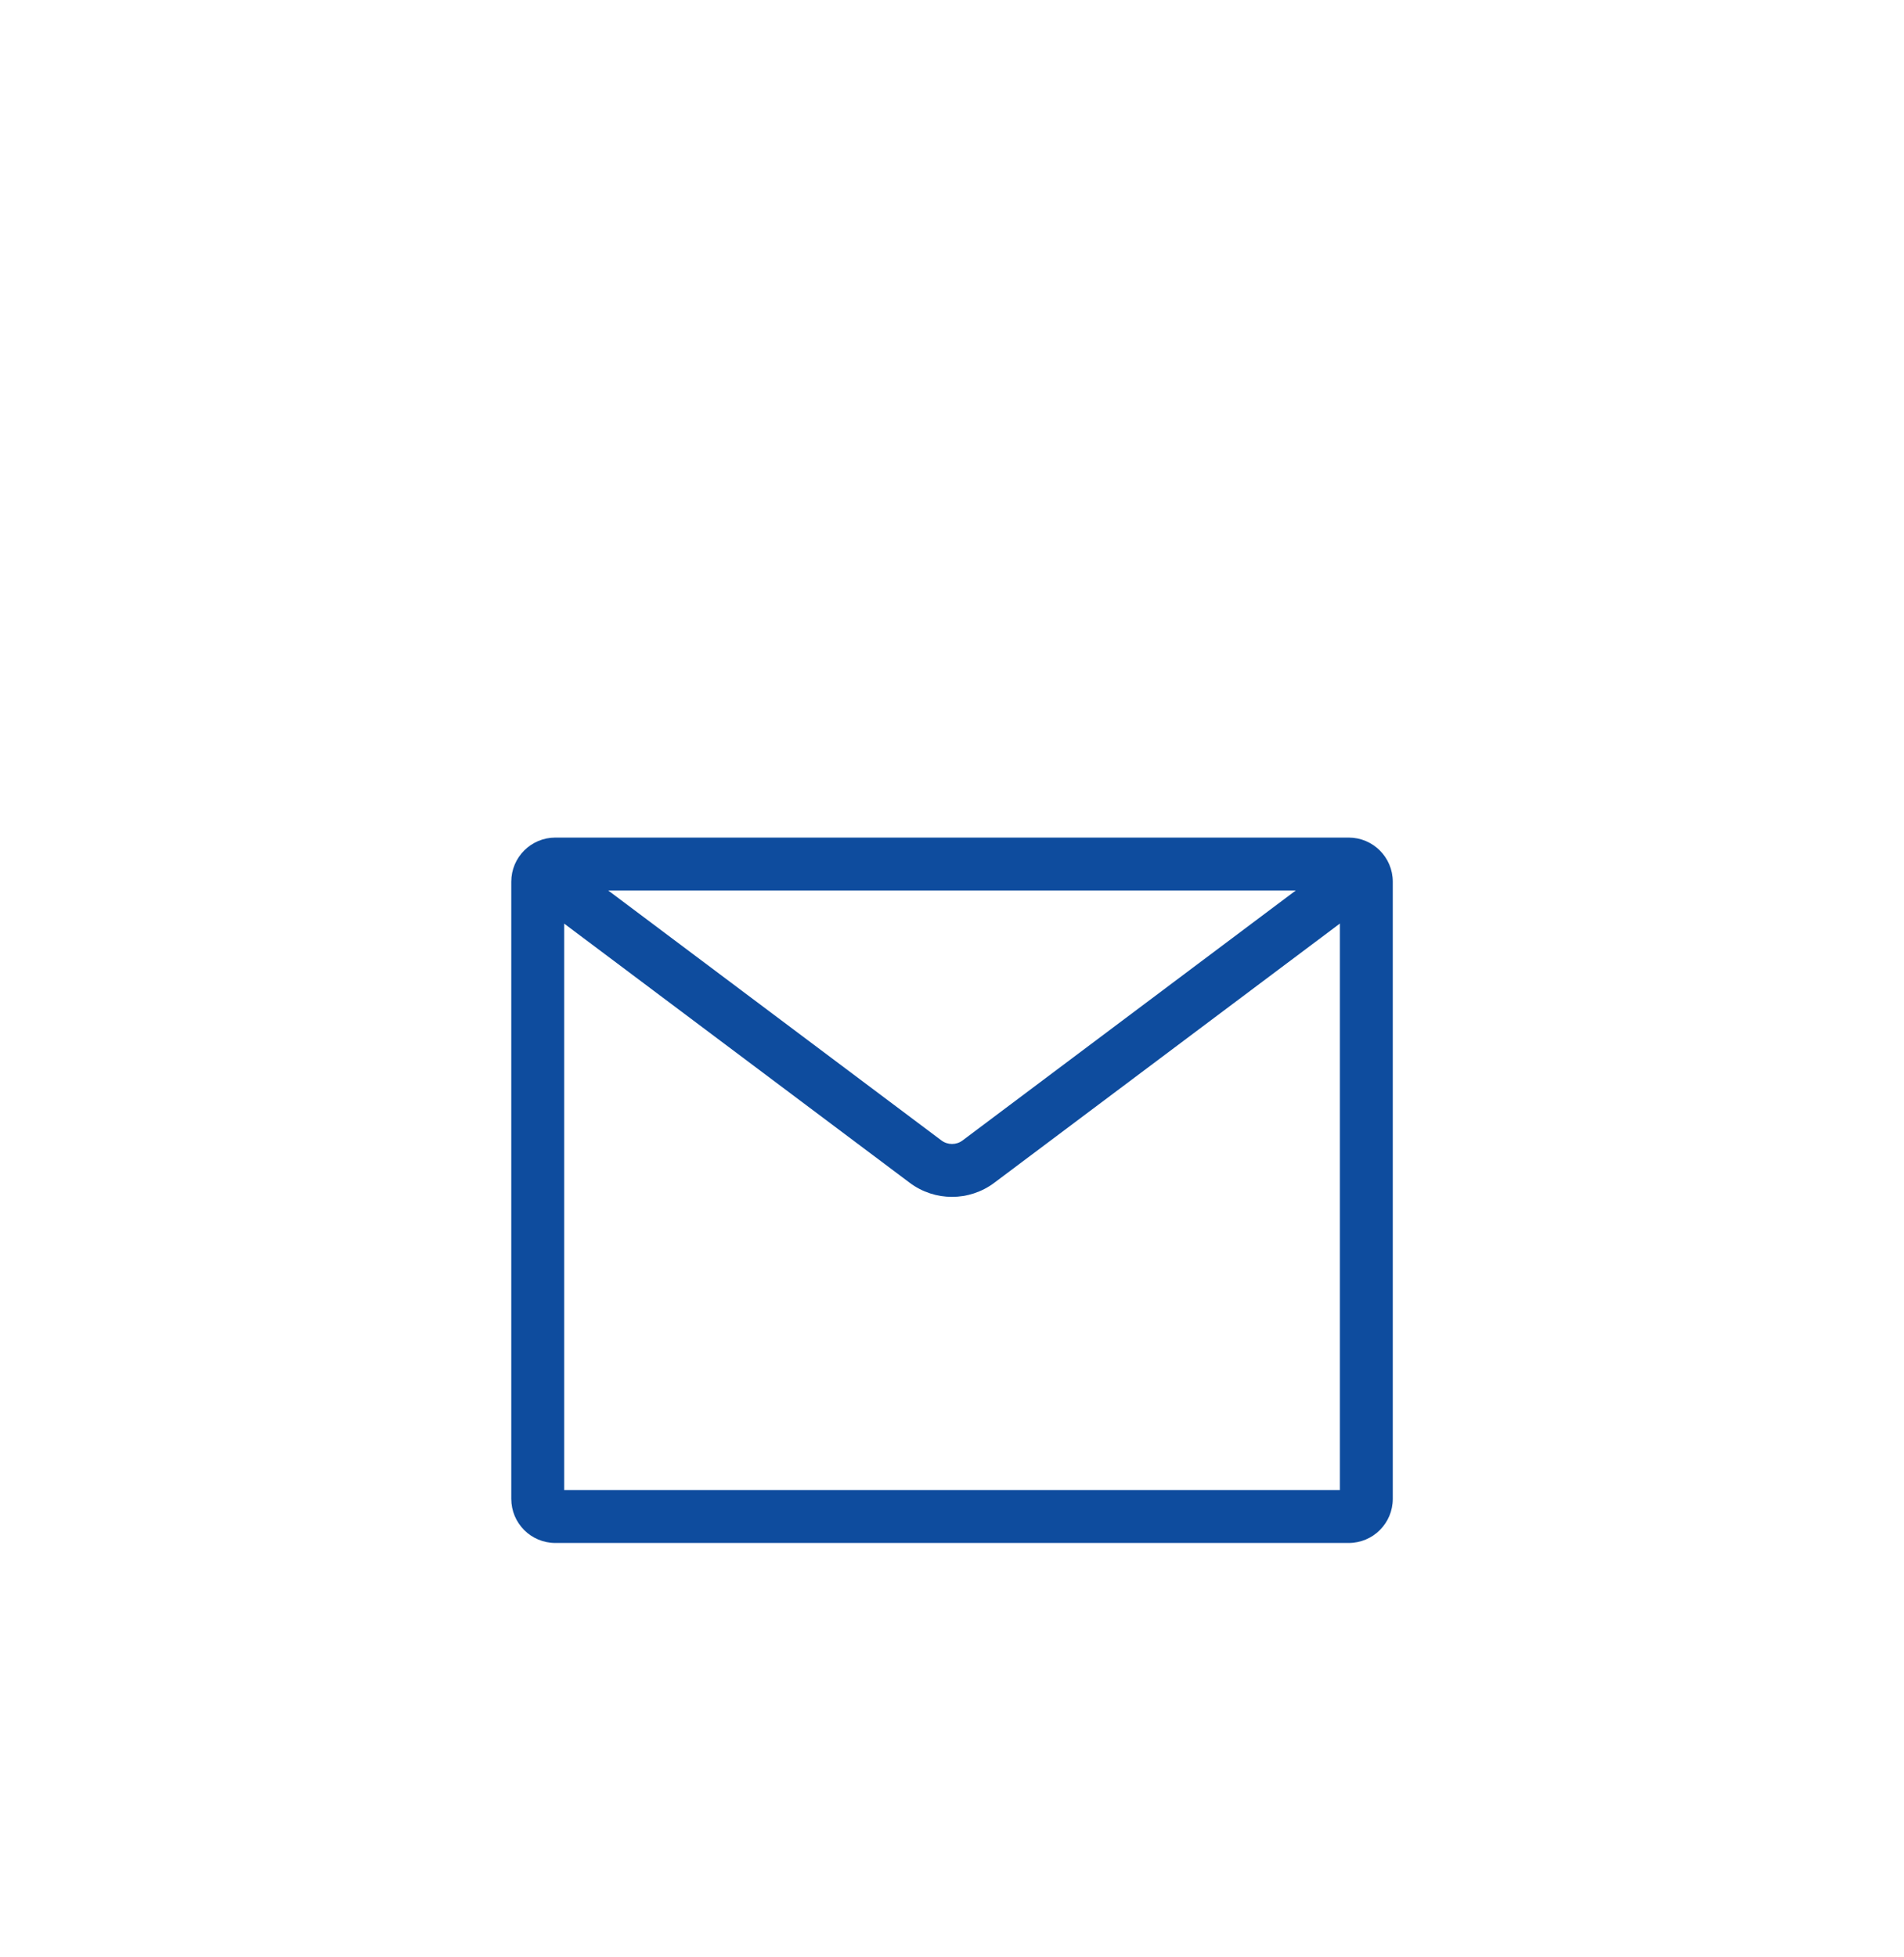 <svg width="36" height="37" viewBox="0 0 36 37" fill="none" xmlns="http://www.w3.org/2000/svg">
<g filter="url(#filter0_d_322_4998)">
<rect y="0.5" width="36" height="36" rx="18" fill="white"/>
<path fill-rule="evenodd" clip-rule="evenodd" d="M10.5 11.833H25.5C25.961 11.833 26.334 12.207 26.334 12.667V24.333C26.334 24.794 25.961 25.167 25.5 25.167H10.5C10.04 25.167 9.667 24.794 9.667 24.333V12.667C9.667 12.207 10.04 11.833 10.5 11.833ZM10.667 13.459V24.167H25.334V13.458L18.8 18.358C18.326 18.714 17.674 18.714 17.2 18.358L10.667 13.459ZM11.5 12.833L17.8 17.558C17.919 17.647 18.082 17.647 18.2 17.558L24.5 12.833H11.5ZM25.334 12.833L25.334 12.834V12.833H25.334Z" fill="#0E4C9E"/>
</g>
<defs>
<filter id="filter0_d_322_4998" x="-23" y="-18.5" width="82" height="82" filterUnits="userSpaceOnUse" color-interpolation-filters="sRGB">
<feFlood flood-opacity="0" result="BackgroundImageFix"/>
<feColorMatrix in="SourceAlpha" type="matrix" values="0 0 0 0 0 0 0 0 0 0 0 0 0 0 0 0 0 0 127 0" result="hardAlpha"/>
<feOffset dy="4"/>
<feGaussianBlur stdDeviation="11.5"/>
<feColorMatrix type="matrix" values="0 0 0 0 0 0 0 0 0 0 0 0 0 0 0 0 0 0 0.1 0"/>
<feBlend mode="normal" in2="BackgroundImageFix" result="effect1_dropShadow_322_4998"/>
<feBlend mode="normal" in="SourceGraphic" in2="effect1_dropShadow_322_4998" result="shape"/>
</filter>
</defs>
</svg>
